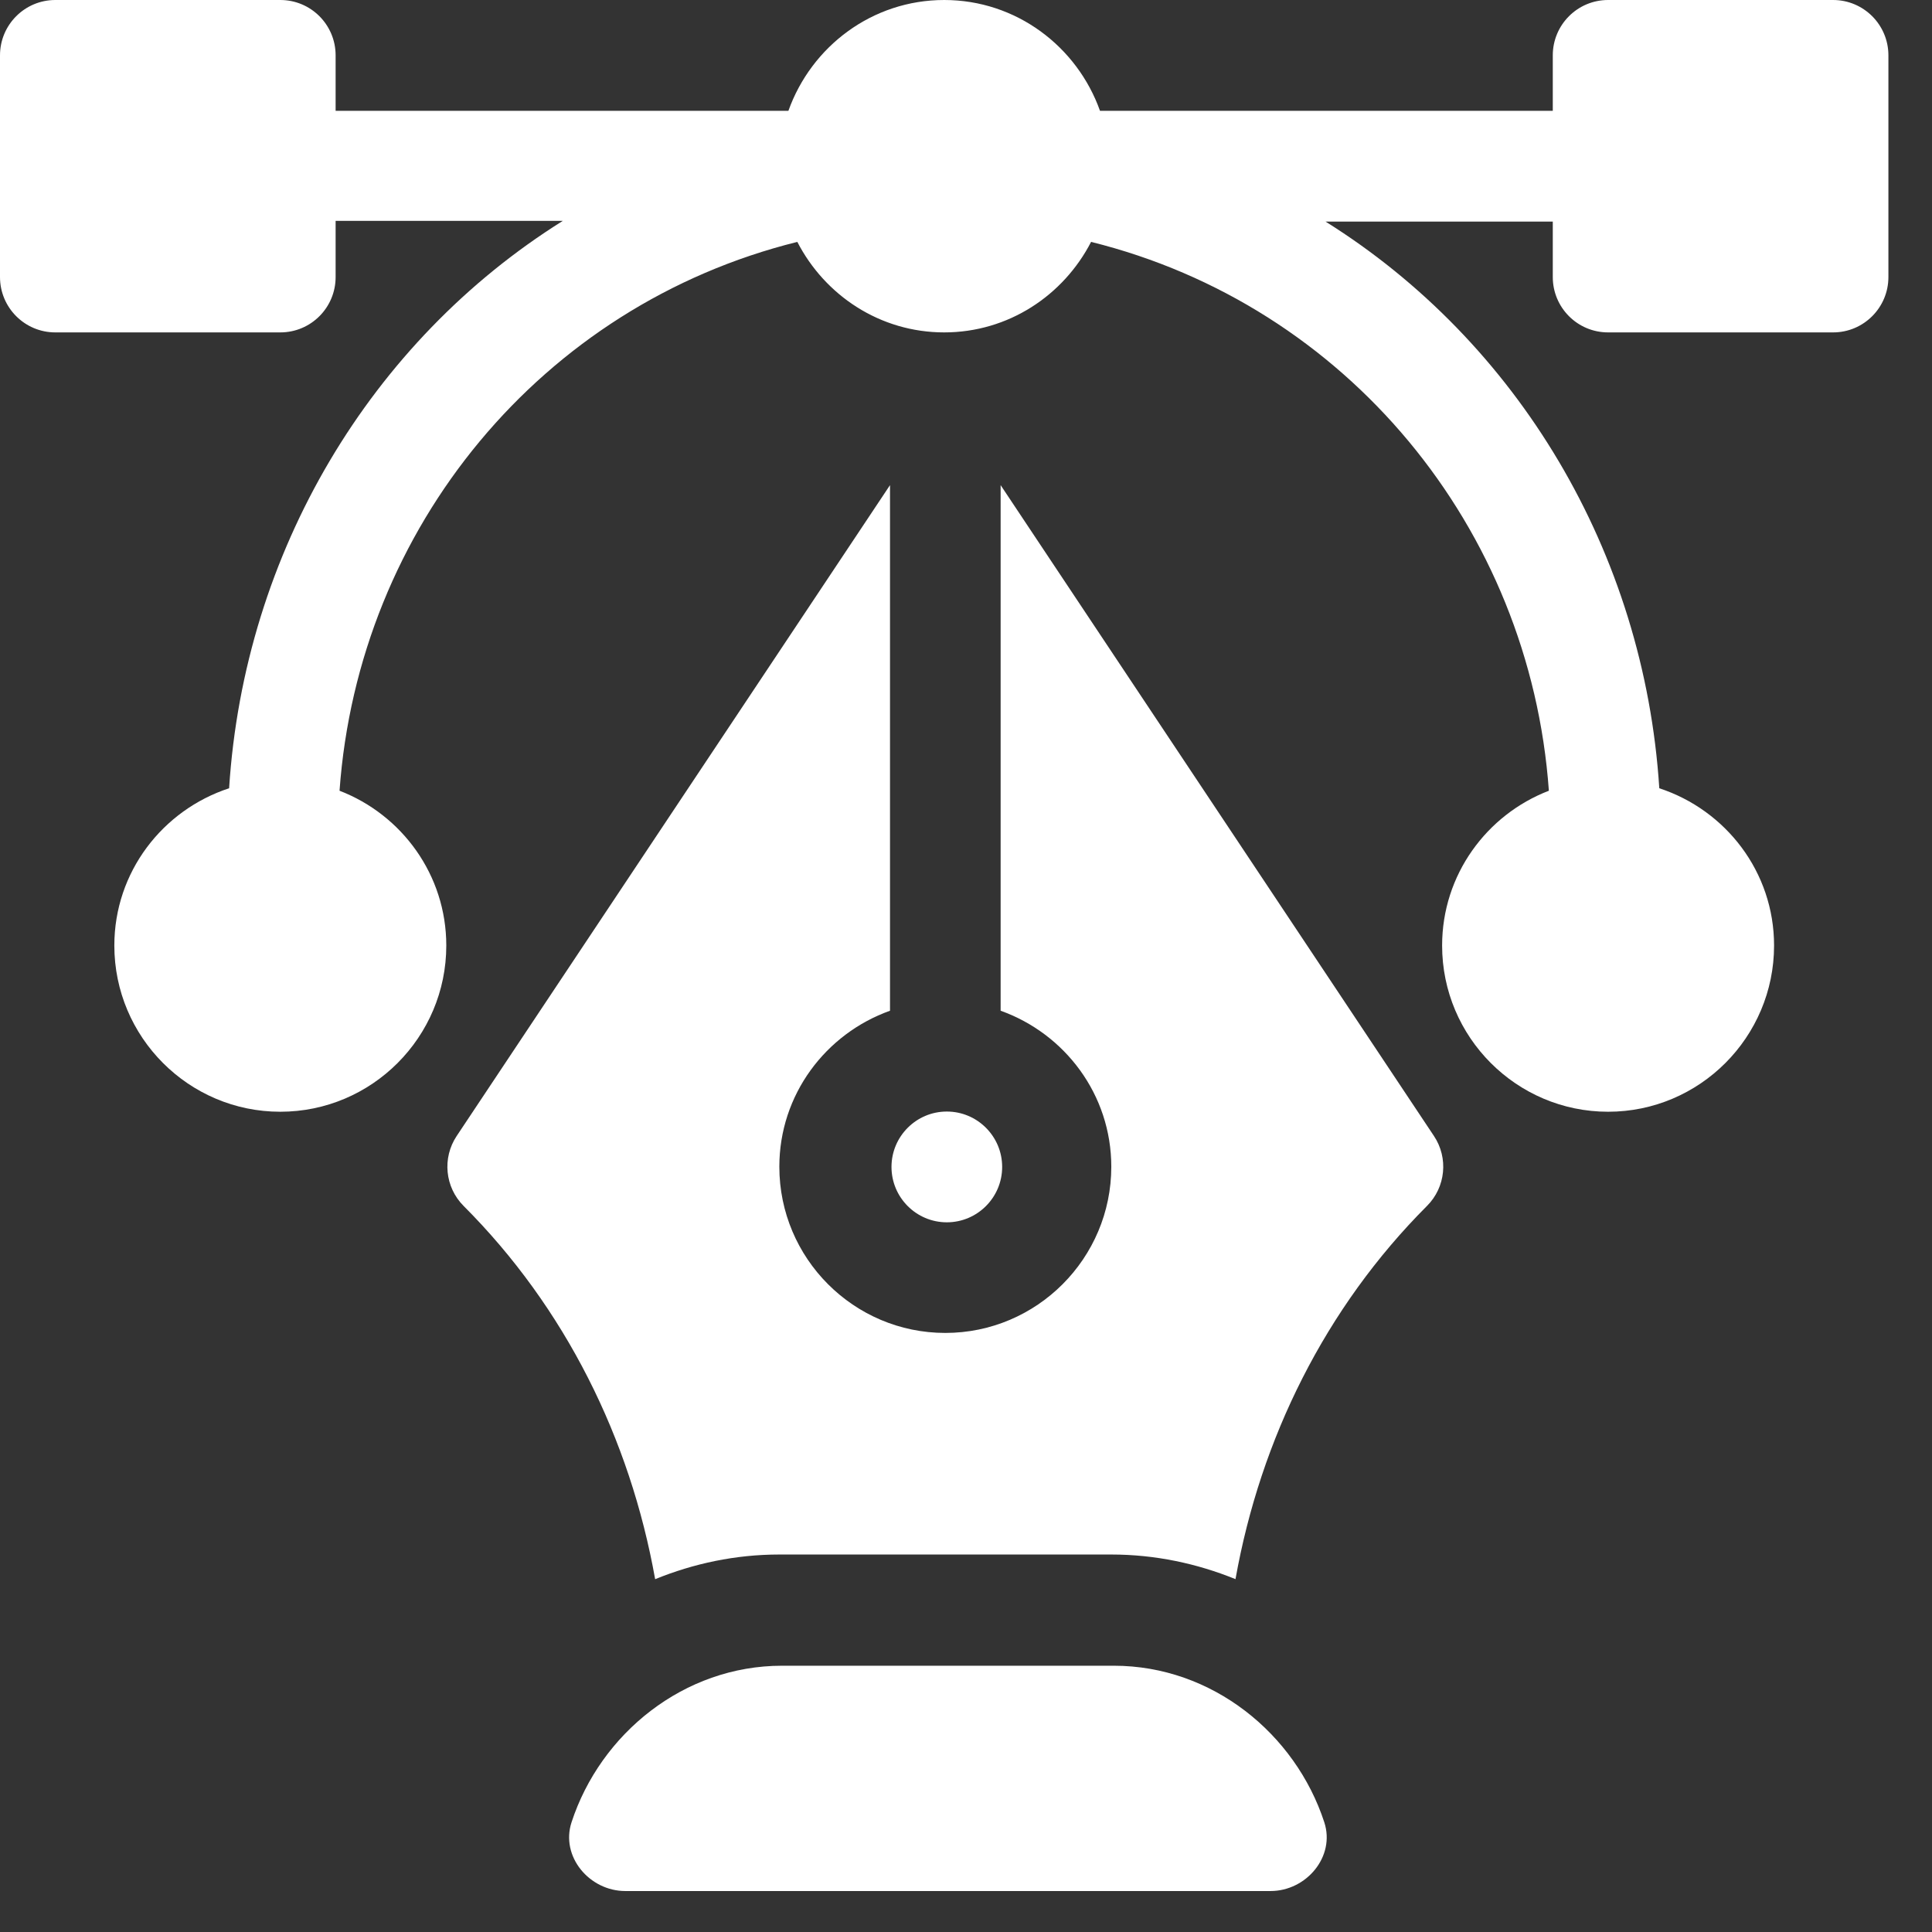 <?xml version="1.0" encoding="UTF-8"?>
<svg xmlns="http://www.w3.org/2000/svg" width="39" height="39" viewBox="0 0 39 39" fill="none">
  <rect x="0" y="0" width="39" height="39" fill="#333333" stroke="none"/>
  <path d="M37.003 0H32.462C31.844 0 31.345 0.5 31.345 1.118V2.237H22.205C21.742 0.938 20.514 0 19.06 0C17.606 0 16.378 0.938 15.915 2.237H6.775V1.118C6.775 0.5 6.276 0 5.658 0H1.117C0.5 0 0 0.5 0 1.118V5.592C0 6.21 0.5 6.71 1.117 6.71H5.658C6.276 6.71 6.775 6.21 6.775 5.592V4.458H11.362C7.486 6.883 4.93 11.142 4.625 15.912C3.285 16.351 2.308 17.6 2.308 19.087C2.308 20.937 3.811 22.442 5.658 22.442C7.506 22.442 9.009 20.937 9.009 19.087C9.009 17.66 8.111 16.446 6.854 15.962C7.235 10.644 10.941 6.162 16.095 4.883C16.652 5.963 17.765 6.71 19.06 6.71C20.355 6.71 21.468 5.963 22.025 4.883C27.179 6.162 30.885 10.644 31.266 15.962C30.009 16.446 29.111 17.66 29.111 19.087C29.111 20.937 30.614 22.442 32.462 22.442C34.309 22.442 35.812 20.937 35.812 19.087C35.812 17.6 34.835 16.351 33.495 15.912C33.19 11.142 30.634 6.898 26.758 4.473H31.345V5.592C31.345 6.21 31.844 6.71 32.462 6.71H37.003C37.62 6.71 38.12 6.21 38.12 5.592V1.118C38.12 0.5 37.62 0 37.003 0Z" fill="white"></path>
  <path d="M26.733 36.786C26.149 34.996 24.466 33.625 22.485 33.625H15.785C13.804 33.625 12.121 34.996 11.537 36.786C11.312 37.476 11.898 38.173 12.623 38.173H25.647C26.372 38.173 26.958 37.476 26.733 36.786Z" fill="white"></path>
  <path d="M28.946 22.931L20.199 9.793V20.403C21.496 20.866 22.433 22.096 22.433 23.552C22.433 25.402 20.93 26.907 19.082 26.907C17.235 26.907 15.732 25.402 15.732 23.552C15.732 22.096 16.669 20.866 17.966 20.403V9.793L9.219 22.931C8.923 23.375 8.982 23.966 9.358 24.343C11.409 26.395 12.719 29.04 13.225 31.878C14.001 31.562 14.845 31.38 15.732 31.38H22.433C23.32 31.38 24.164 31.562 24.94 31.877C25.446 29.04 26.756 26.395 28.806 24.343C29.183 23.966 29.242 23.375 28.946 22.931Z" fill="white"></path>
  <path d="M19.113 22.438C18.497 22.438 17.996 22.939 17.996 23.556C17.996 24.173 18.497 24.674 19.113 24.674C19.729 24.674 20.23 24.173 20.23 23.556C20.23 22.939 19.729 22.438 19.113 22.438Z" fill="white"></path>
</svg>
